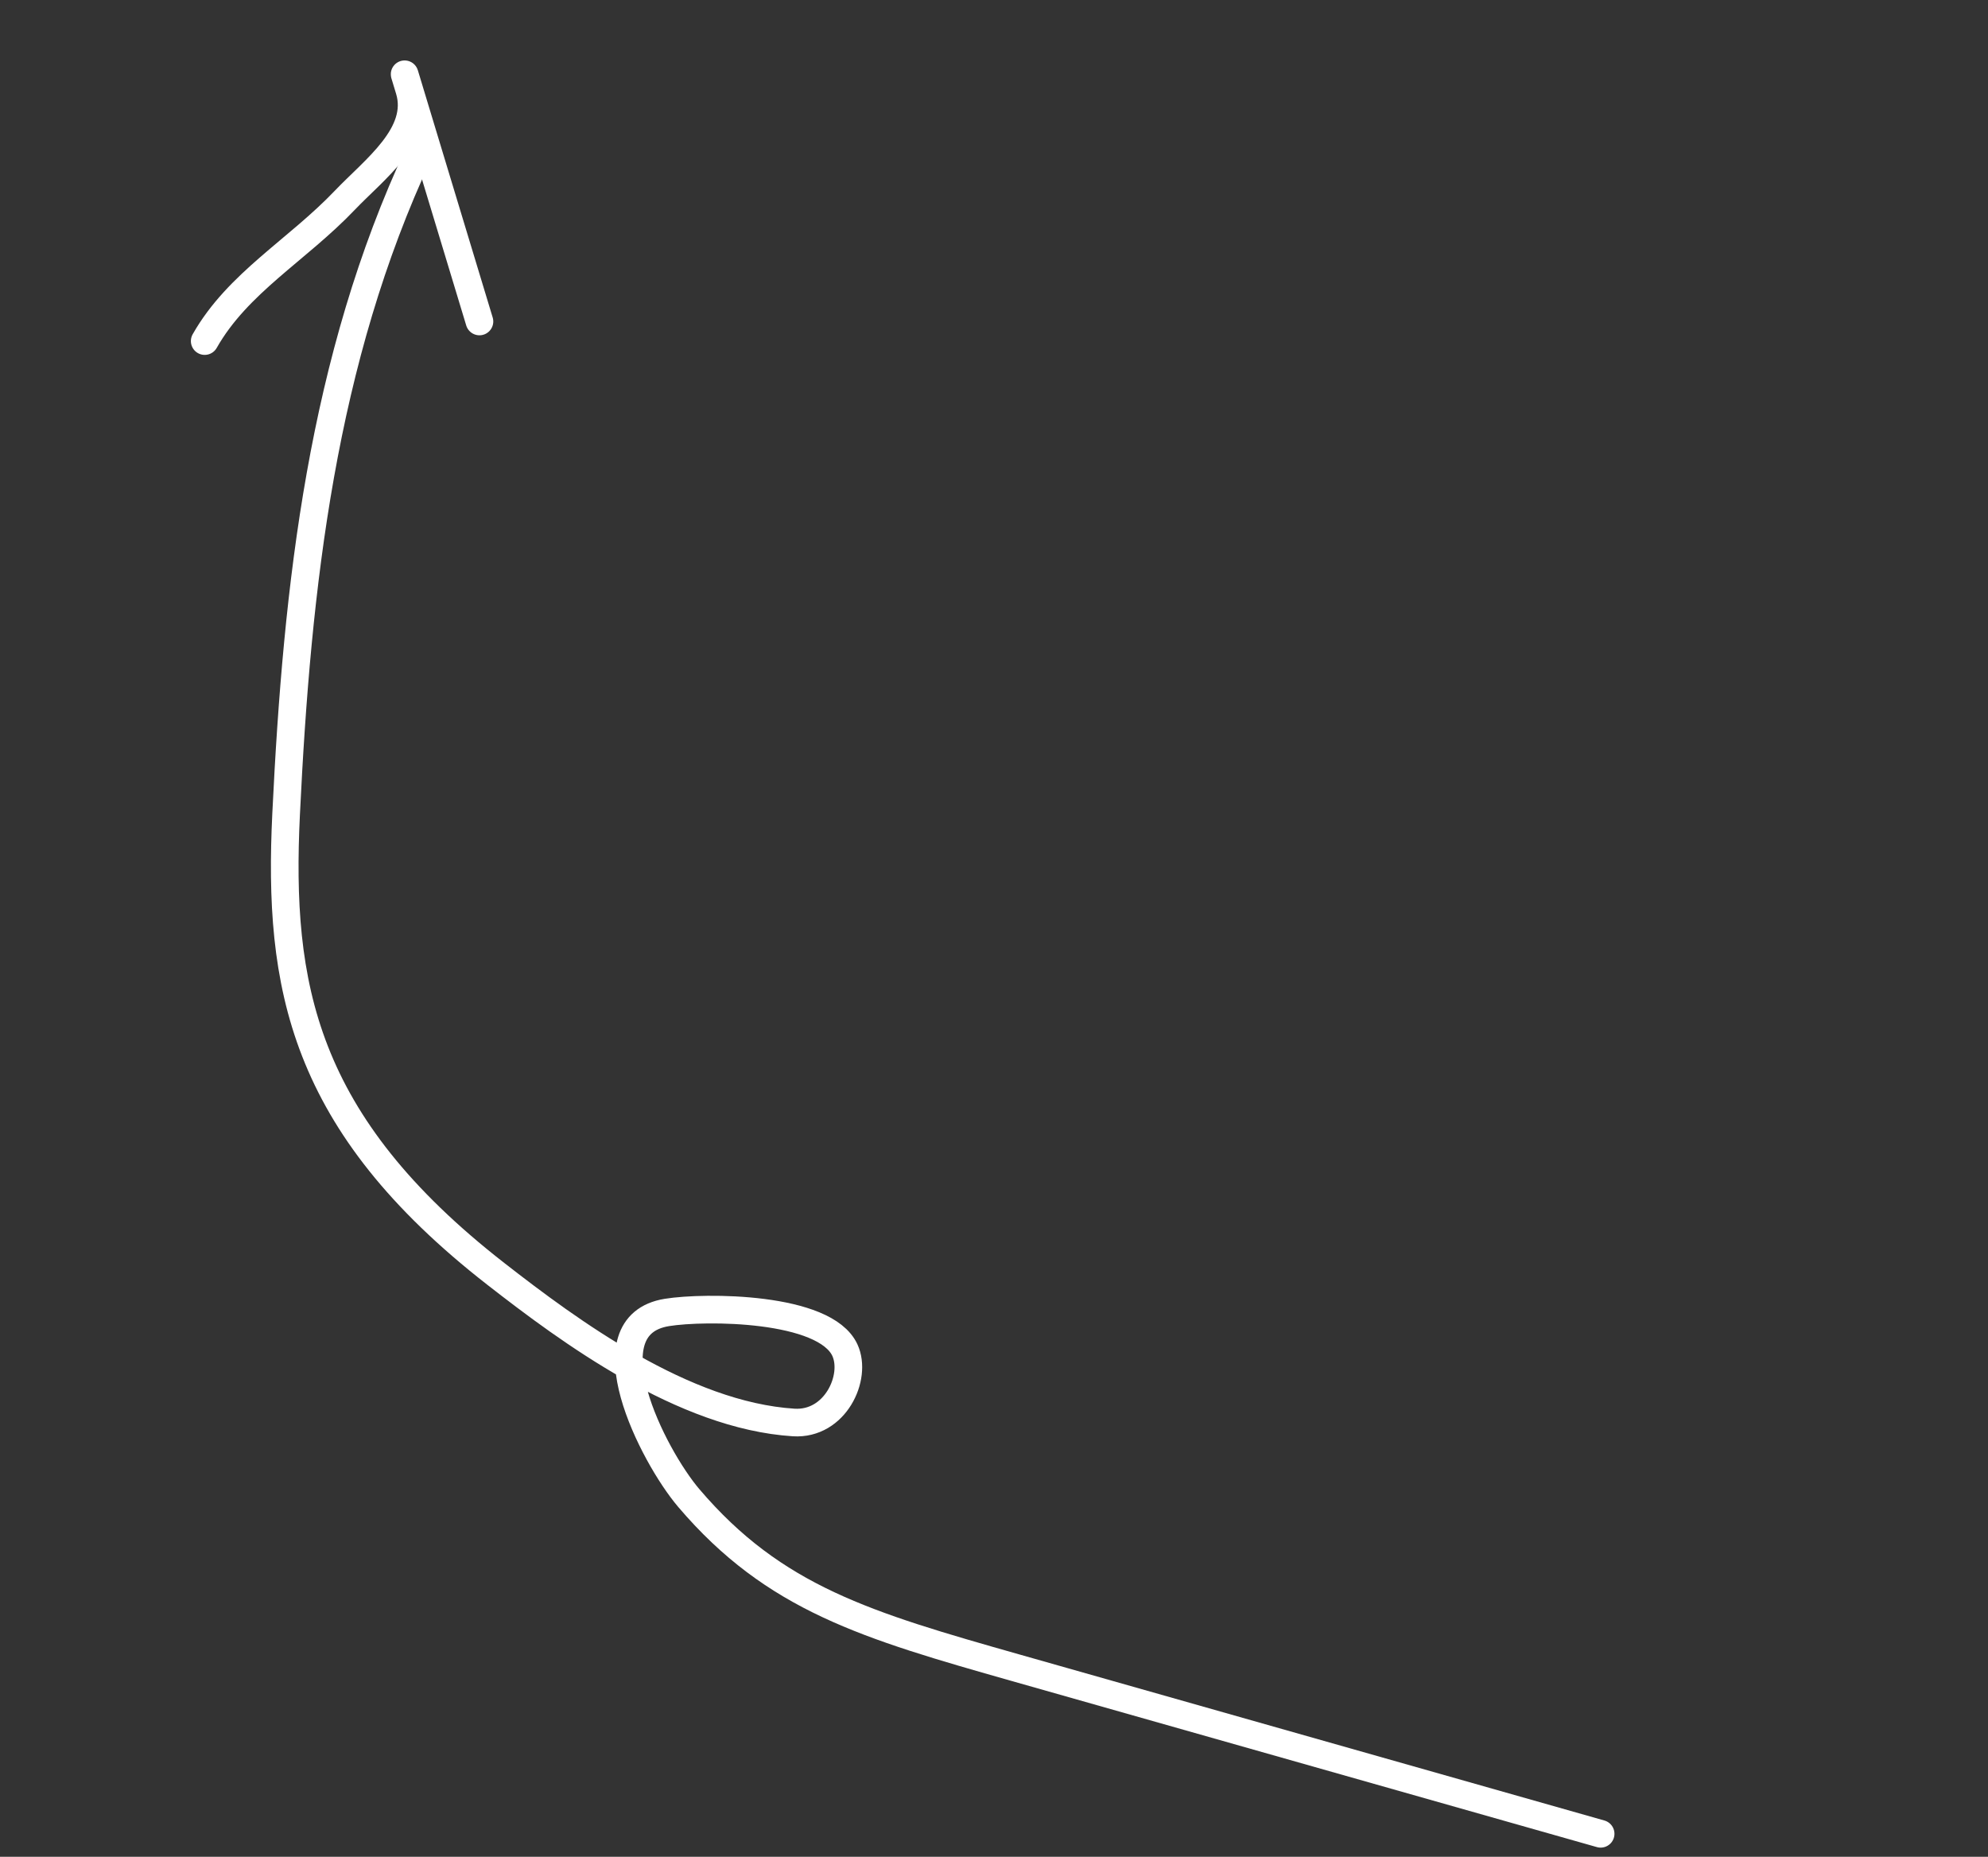 <svg width="121" height="113" viewBox="0 0 121 113" fill="none" xmlns="http://www.w3.org/2000/svg">
<rect x="0" y="0" width="121" height="113" fill="#333333" stroke="none"/>
<path d="M97.423 111.602C85.559 108.235 73.694 104.868 61.83 101.5C52.754 98.924 47.135 97.286 41.926 91.172C39.714 88.576 35.707 80.665 40.592 79.874C42.911 79.499 50.205 79.519 51.425 82.169C52.182 83.814 50.838 86.731 48.306 86.57C41.589 86.143 34.647 81.009 30.175 77.524C18.367 68.325 16.913 59.954 17.414 49.552C18.087 35.584 19.611 21.895 25.5 9.299" stroke="white" stroke-width="1.682" stroke-linecap="round"/>
<path d="M29.182 19.564C27.759 14.865 23.491 0.767 24.914 5.466C25.731 8.166 22.774 10.312 20.996 12.178C18.091 15.228 14.469 17.213 12.459 20.757" stroke="white" stroke-width="1.682" stroke-linecap="round"/>
</svg>
